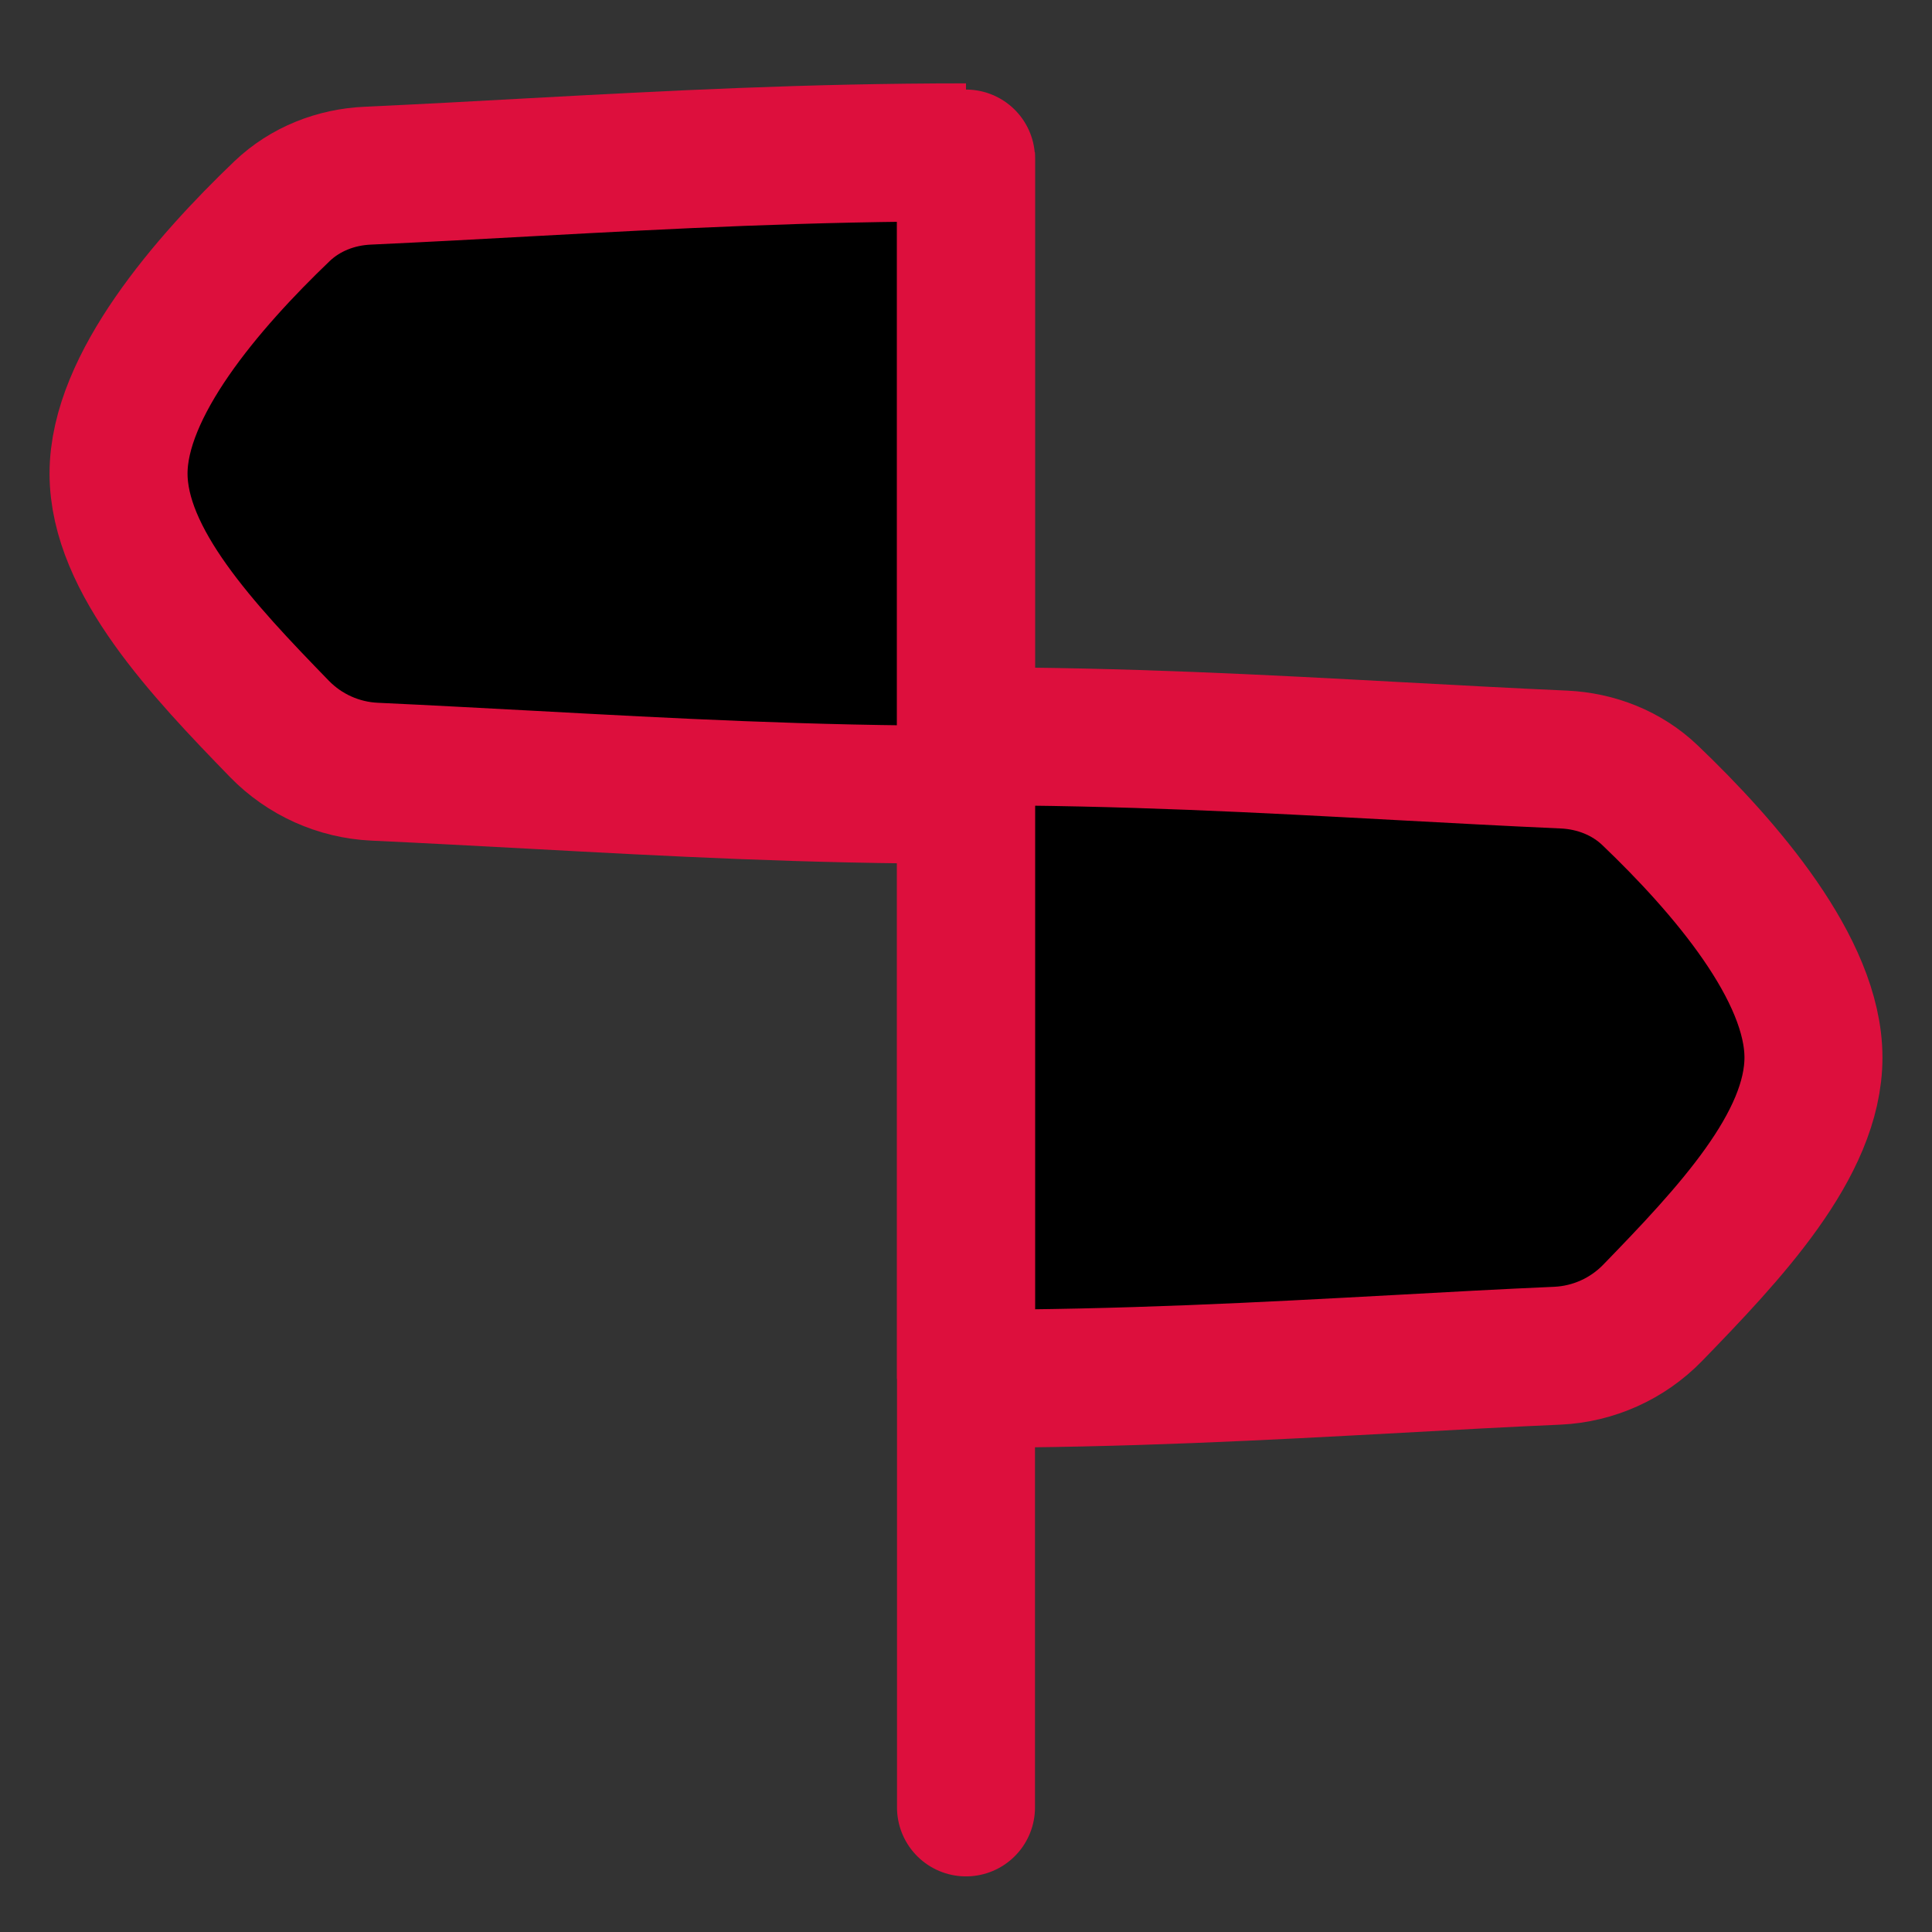 <svg
    xmlns="http://www.w3.org/2000/svg"
    viewBox="0 0 14 14"
    id="vector">
    <rect x="0" y="0" width="14" height="14" fill="#333333" stroke="none"/>
    <path
        id="path"
        d="M 7 1.104 C 7 1.104 7 1.104 7 1.104 C 5.848 1.104 4.859 1.157 3.862 1.211 C 3.468 1.233 3.073 1.254 2.666 1.273 C 2.434 1.283 2.212 1.37 2.044 1.53 C 1.5 2.051 0.859 2.793 0.859 3.431 C 0.859 4.065 1.471 4.712 2.025 5.282 C 2.207 5.469 2.454 5.58 2.714 5.592 C 3.104 5.61 3.483 5.631 3.862 5.651 C 4.859 5.705 5.848 5.759 7 5.759 C 7 5.759 7 5.759 7 5.759 L 7 1.104 Z"
        fill="#f5b1ca"/>
    <path
        id="path_1"
        d="M 7 1.104 C 7 1.104 7 1.104 7 1.104 Z M 7 1.104 C 5.848 1.104 4.859 1.157 3.862 1.211 C 3.468 1.233 3.073 1.254 2.666 1.273 C 2.434 1.283 2.212 1.37 2.044 1.53 C 1.5 2.051 0.859 2.793 0.859 3.431 C 0.859 4.065 1.471 4.712 2.025 5.282 C 2.207 5.469 2.454 5.58 2.714 5.592 C 3.104 5.61 3.483 5.631 3.862 5.651 C 4.859 5.705 5.848 5.759 7 5.759 M 7 1.104 L 7 5.759 M 7 5.759 C 7 5.759 7 5.759 7 5.759 Z"
        fill="#00000000"
        stroke="#dd0f3d"
        stroke-width="1"
        stroke-linejoin="round"/>
    <path
        id="path_2"
        d="M 7 5.335 C 7 5.335 7 5.335 7 5.335 C 8.152 5.335 9.141 5.389 10.138 5.443 C 10.532 5.464 10.927 5.486 11.334 5.504 C 11.566 5.515 11.788 5.602 11.956 5.762 C 12.5 6.282 13.141 7.025 13.141 7.663 C 13.141 8.297 12.529 8.943 11.975 9.514 C 11.793 9.701 11.546 9.812 11.286 9.824 C 10.896 9.841 10.517 9.862 10.138 9.883 C 9.141 9.937 8.152 9.991 7 9.991 C 7 9.991 7 9.991 7 9.991 L 7 5.335 Z"
        fill="#ffffff"/>
    <path
        id="path_3"
        d="M 7 5.335 C 7 5.335 7 5.335 7 5.335 Z M 7 5.335 C 8.152 5.335 9.141 5.389 10.138 5.443 C 10.532 5.464 10.927 5.486 11.334 5.504 C 11.566 5.515 11.788 5.602 11.956 5.762 C 12.5 6.282 13.141 7.025 13.141 7.663 C 13.141 8.297 12.529 8.943 11.975 9.514 C 11.793 9.701 11.546 9.812 11.286 9.824 C 10.896 9.841 10.517 9.862 10.138 9.883 C 9.141 9.937 8.152 9.991 7 9.991 M 7 5.335 L 7 9.991 M 7 9.991 C 7 9.991 7 9.991 7 9.991 Z"
        fill="#00000000"
        stroke="#dd0f3d"
        stroke-width="1"
        stroke-linejoin="round"/>
    <path
        id="path_4"
        d="M 7 1.149 L 7 13.097"
        fill="#00000000"
        stroke="#dd0f3d"
        stroke-width="1"
        stroke-linecap="round"
        stroke-linejoin="round"/>
</svg>
